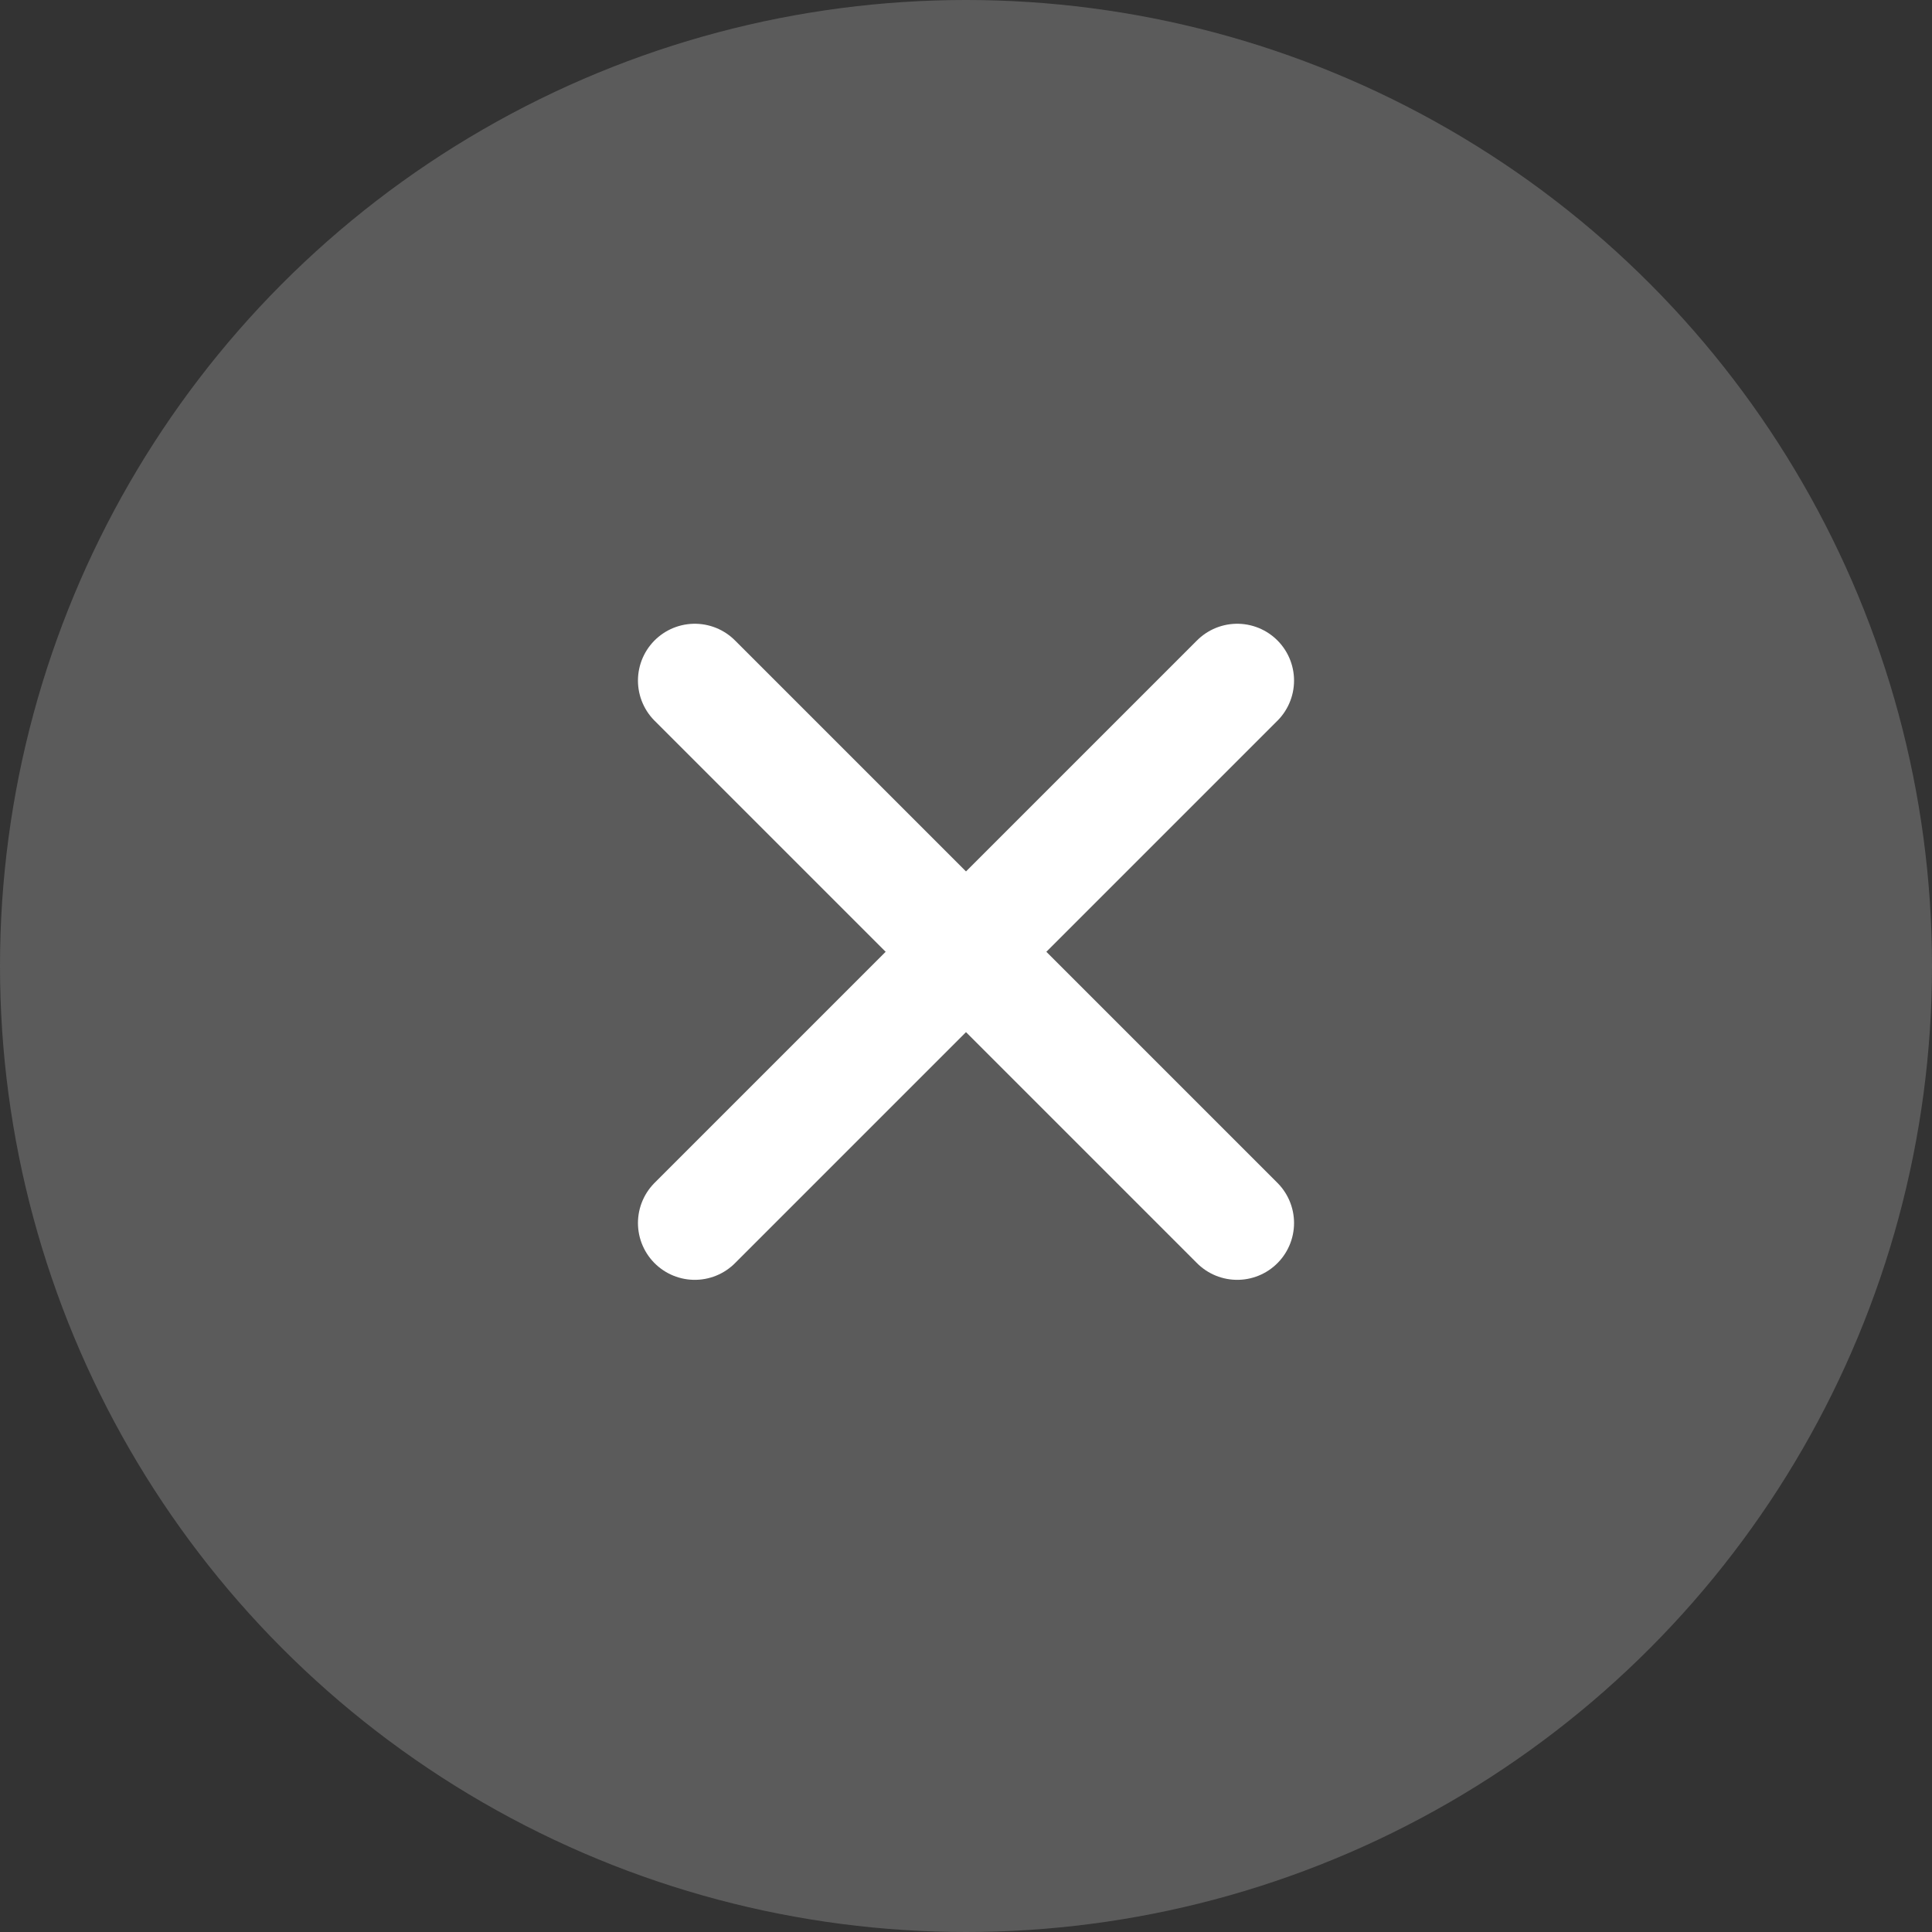 <svg xmlns="http://www.w3.org/2000/svg" fill="none" viewBox="0 0 34 34" height="34" width="34">
<rect x="0" y="0" width="34" height="34" fill="#333333" stroke="none"/>
<g clip-path="url(#clip0_89_2171)">
<circle fill="#5B5B5B" r="17" cy="17" cx="17"></circle>
<path stroke-linecap="round" stroke-width="2" stroke="white" d="M21.773 11.977L12.227 21.523"></path>
<path stroke-linecap="round" stroke-width="2" stroke="white" d="M21.773 21.523L12.227 11.977"></path>
</g>
<defs>
<clipPath id="clip0_89_2171">
<rect fill="white" height="34" width="34"></rect>
</clipPath>
</defs>
</svg>

